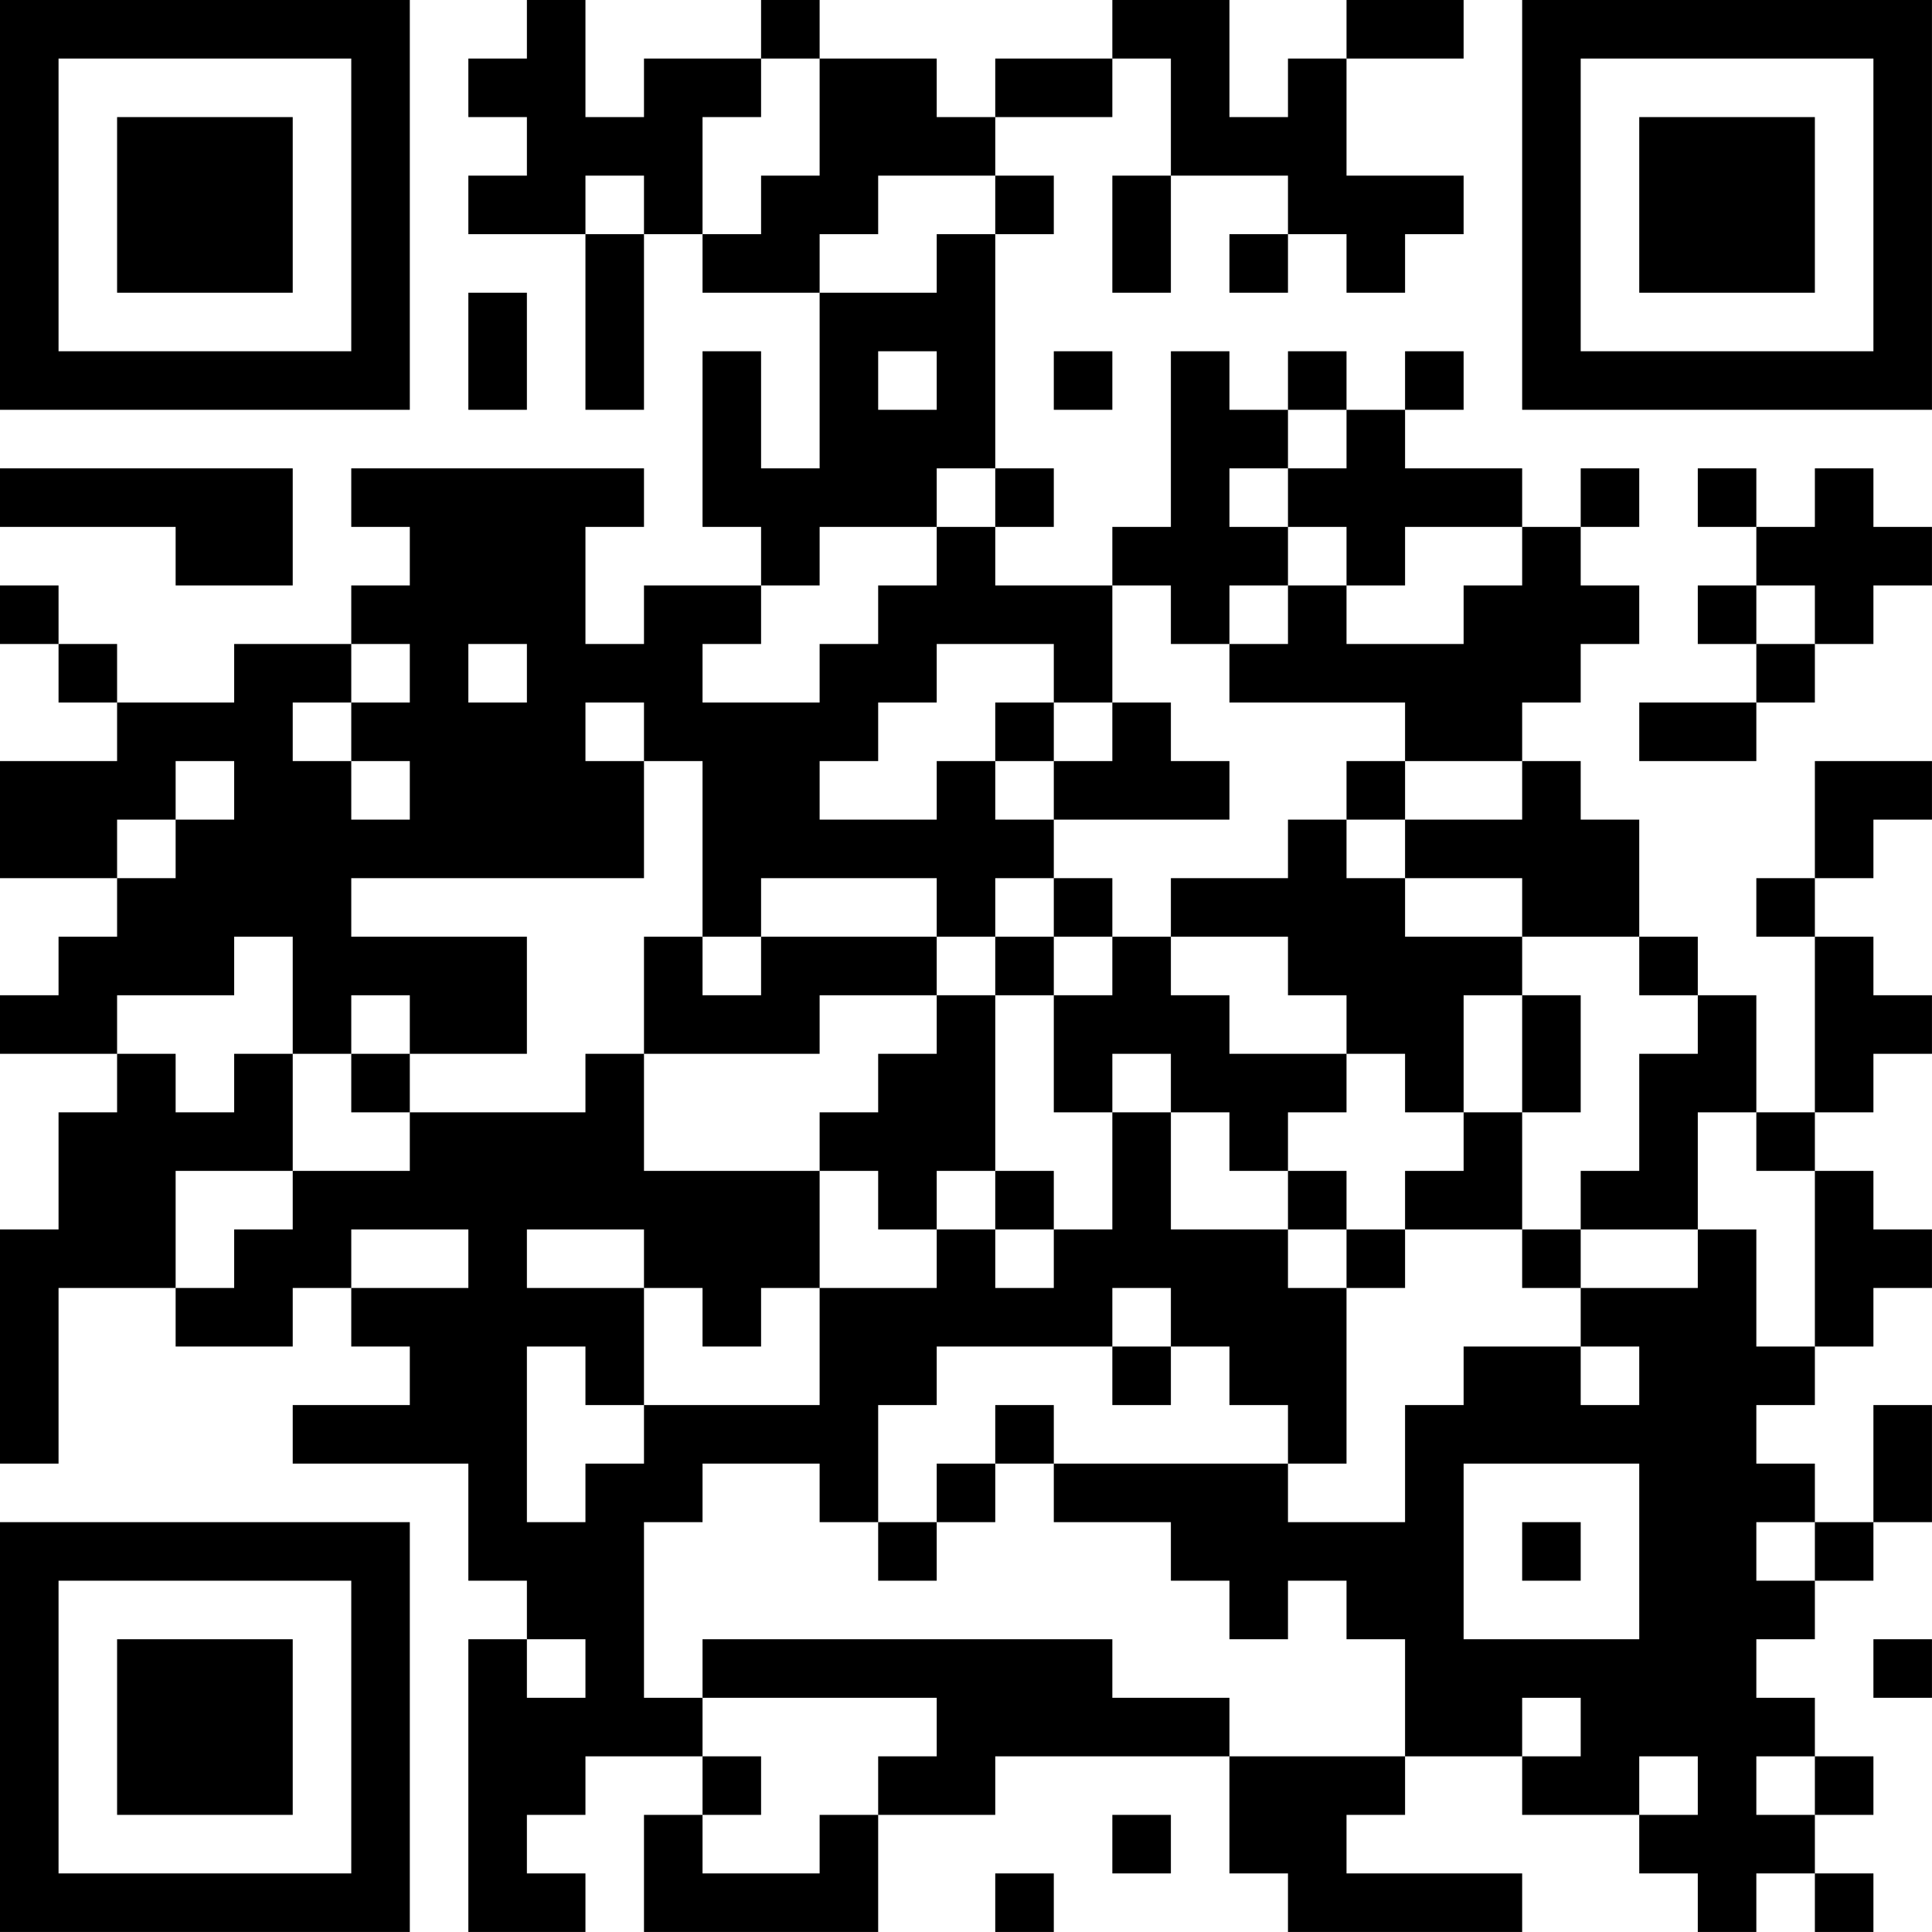 <?xml version="1.0" encoding="UTF-8"?>
<svg xmlns="http://www.w3.org/2000/svg" version="1.1" width="400" height="400" viewBox="0 0 400 400"><rect x="0" y="0" width="400" height="400" fill="#ffffff"/><g transform="scale(12.121)"><g transform="translate(0,0)"><path fill-rule="evenodd" d="M9 0L9 1L8 1L8 2L9 2L9 3L8 3L8 4L10 4L10 7L11 7L11 4L12 4L12 5L14 5L14 8L13 8L13 6L12 6L12 9L13 9L13 10L11 10L11 11L10 11L10 9L11 9L11 8L6 8L6 9L7 9L7 10L6 10L6 11L4 11L4 12L2 12L2 11L1 11L1 10L0 10L0 11L1 11L1 12L2 12L2 13L0 13L0 15L2 15L2 16L1 16L1 17L0 17L0 18L2 18L2 19L1 19L1 21L0 21L0 25L1 25L1 22L3 22L3 23L5 23L5 22L6 22L6 23L7 23L7 24L5 24L5 25L8 25L8 27L9 27L9 28L8 28L8 33L10 33L10 32L9 32L9 31L10 31L10 30L12 30L12 31L11 31L11 33L15 33L15 31L17 31L17 30L21 30L21 32L22 32L22 33L26 33L26 32L23 32L23 31L24 31L24 30L26 30L26 31L28 31L28 32L29 32L29 33L30 33L30 32L31 32L31 33L32 33L32 32L31 32L31 31L32 31L32 30L31 30L31 29L30 29L30 28L31 28L31 27L32 27L32 26L33 26L33 24L32 24L32 26L31 26L31 25L30 25L30 24L31 24L31 23L32 23L32 22L33 22L33 21L32 21L32 20L31 20L31 19L32 19L32 18L33 18L33 17L32 17L32 16L31 16L31 15L32 15L32 14L33 14L33 13L31 13L31 15L30 15L30 16L31 16L31 19L30 19L30 17L29 17L29 16L28 16L28 14L27 14L27 13L26 13L26 12L27 12L27 11L28 11L28 10L27 10L27 9L28 9L28 8L27 8L27 9L26 9L26 8L24 8L24 7L25 7L25 6L24 6L24 7L23 7L23 6L22 6L22 7L21 7L21 6L20 6L20 9L19 9L19 10L17 10L17 9L18 9L18 8L17 8L17 4L18 4L18 3L17 3L17 2L19 2L19 1L20 1L20 3L19 3L19 5L20 5L20 3L22 3L22 4L21 4L21 5L22 5L22 4L23 4L23 5L24 5L24 4L25 4L25 3L23 3L23 1L25 1L25 0L23 0L23 1L22 1L22 2L21 2L21 0L19 0L19 1L17 1L17 2L16 2L16 1L14 1L14 0L13 0L13 1L11 1L11 2L10 2L10 0ZM13 1L13 2L12 2L12 4L13 4L13 3L14 3L14 1ZM10 3L10 4L11 4L11 3ZM15 3L15 4L14 4L14 5L16 5L16 4L17 4L17 3ZM8 5L8 7L9 7L9 5ZM15 6L15 7L16 7L16 6ZM18 6L18 7L19 7L19 6ZM22 7L22 8L21 8L21 9L22 9L22 10L21 10L21 11L20 11L20 10L19 10L19 12L18 12L18 11L16 11L16 12L15 12L15 13L14 13L14 14L16 14L16 13L17 13L17 14L18 14L18 15L17 15L17 16L16 16L16 15L13 15L13 16L12 16L12 13L11 13L11 12L10 12L10 13L11 13L11 15L6 15L6 16L9 16L9 18L7 18L7 17L6 17L6 18L5 18L5 16L4 16L4 17L2 17L2 18L3 18L3 19L4 19L4 18L5 18L5 20L3 20L3 22L4 22L4 21L5 21L5 20L7 20L7 19L10 19L10 18L11 18L11 20L14 20L14 22L13 22L13 23L12 23L12 22L11 22L11 21L9 21L9 22L11 22L11 24L10 24L10 23L9 23L9 26L10 26L10 25L11 25L11 24L14 24L14 22L16 22L16 21L17 21L17 22L18 22L18 21L19 21L19 19L20 19L20 21L22 21L22 22L23 22L23 25L22 25L22 24L21 24L21 23L20 23L20 22L19 22L19 23L16 23L16 24L15 24L15 26L14 26L14 25L12 25L12 26L11 26L11 29L12 29L12 30L13 30L13 31L12 31L12 32L14 32L14 31L15 31L15 30L16 30L16 29L12 29L12 28L19 28L19 29L21 29L21 30L24 30L24 28L23 28L23 27L22 27L22 28L21 28L21 27L20 27L20 26L18 26L18 25L22 25L22 26L24 26L24 24L25 24L25 23L27 23L27 24L28 24L28 23L27 23L27 22L29 22L29 21L30 21L30 23L31 23L31 20L30 20L30 19L29 19L29 21L27 21L27 20L28 20L28 18L29 18L29 17L28 17L28 16L26 16L26 15L24 15L24 14L26 14L26 13L24 13L24 12L21 12L21 11L22 11L22 10L23 10L23 11L25 11L25 10L26 10L26 9L24 9L24 10L23 10L23 9L22 9L22 8L23 8L23 7ZM0 8L0 9L3 9L3 10L5 10L5 8ZM16 8L16 9L14 9L14 10L13 10L13 11L12 11L12 12L14 12L14 11L15 11L15 10L16 10L16 9L17 9L17 8ZM29 8L29 9L30 9L30 10L29 10L29 11L30 11L30 12L28 12L28 13L30 13L30 12L31 12L31 11L32 11L32 10L33 10L33 9L32 9L32 8L31 8L31 9L30 9L30 8ZM30 10L30 11L31 11L31 10ZM6 11L6 12L5 12L5 13L6 13L6 14L7 14L7 13L6 13L6 12L7 12L7 11ZM8 11L8 12L9 12L9 11ZM17 12L17 13L18 13L18 14L21 14L21 13L20 13L20 12L19 12L19 13L18 13L18 12ZM3 13L3 14L2 14L2 15L3 15L3 14L4 14L4 13ZM23 13L23 14L22 14L22 15L20 15L20 16L19 16L19 15L18 15L18 16L17 16L17 17L16 17L16 16L13 16L13 17L12 17L12 16L11 16L11 18L14 18L14 17L16 17L16 18L15 18L15 19L14 19L14 20L15 20L15 21L16 21L16 20L17 20L17 21L18 21L18 20L17 20L17 17L18 17L18 19L19 19L19 18L20 18L20 19L21 19L21 20L22 20L22 21L23 21L23 22L24 22L24 21L26 21L26 22L27 22L27 21L26 21L26 19L27 19L27 17L26 17L26 16L24 16L24 15L23 15L23 14L24 14L24 13ZM18 16L18 17L19 17L19 16ZM20 16L20 17L21 17L21 18L23 18L23 19L22 19L22 20L23 20L23 21L24 21L24 20L25 20L25 19L26 19L26 17L25 17L25 19L24 19L24 18L23 18L23 17L22 17L22 16ZM6 18L6 19L7 19L7 18ZM6 21L6 22L8 22L8 21ZM19 23L19 24L20 24L20 23ZM17 24L17 25L16 25L16 26L15 26L15 27L16 27L16 26L17 26L17 25L18 25L18 24ZM25 25L25 28L28 28L28 25ZM26 26L26 27L27 27L27 26ZM30 26L30 27L31 27L31 26ZM9 28L9 29L10 29L10 28ZM32 28L32 29L33 29L33 28ZM26 29L26 30L27 30L27 29ZM28 30L28 31L29 31L29 30ZM30 30L30 31L31 31L31 30ZM19 31L19 32L20 32L20 31ZM17 32L17 33L18 33L18 32ZM0 0L0 7L7 7L7 0ZM1 1L1 6L6 6L6 1ZM2 2L2 5L5 5L5 2ZM26 0L26 7L33 7L33 0ZM27 1L27 6L32 6L32 1ZM28 2L28 5L31 5L31 2ZM0 26L0 33L7 33L7 26ZM1 27L1 32L6 32L6 27ZM2 28L2 31L5 31L5 28Z" fill="#000000"/></g></g></svg>
